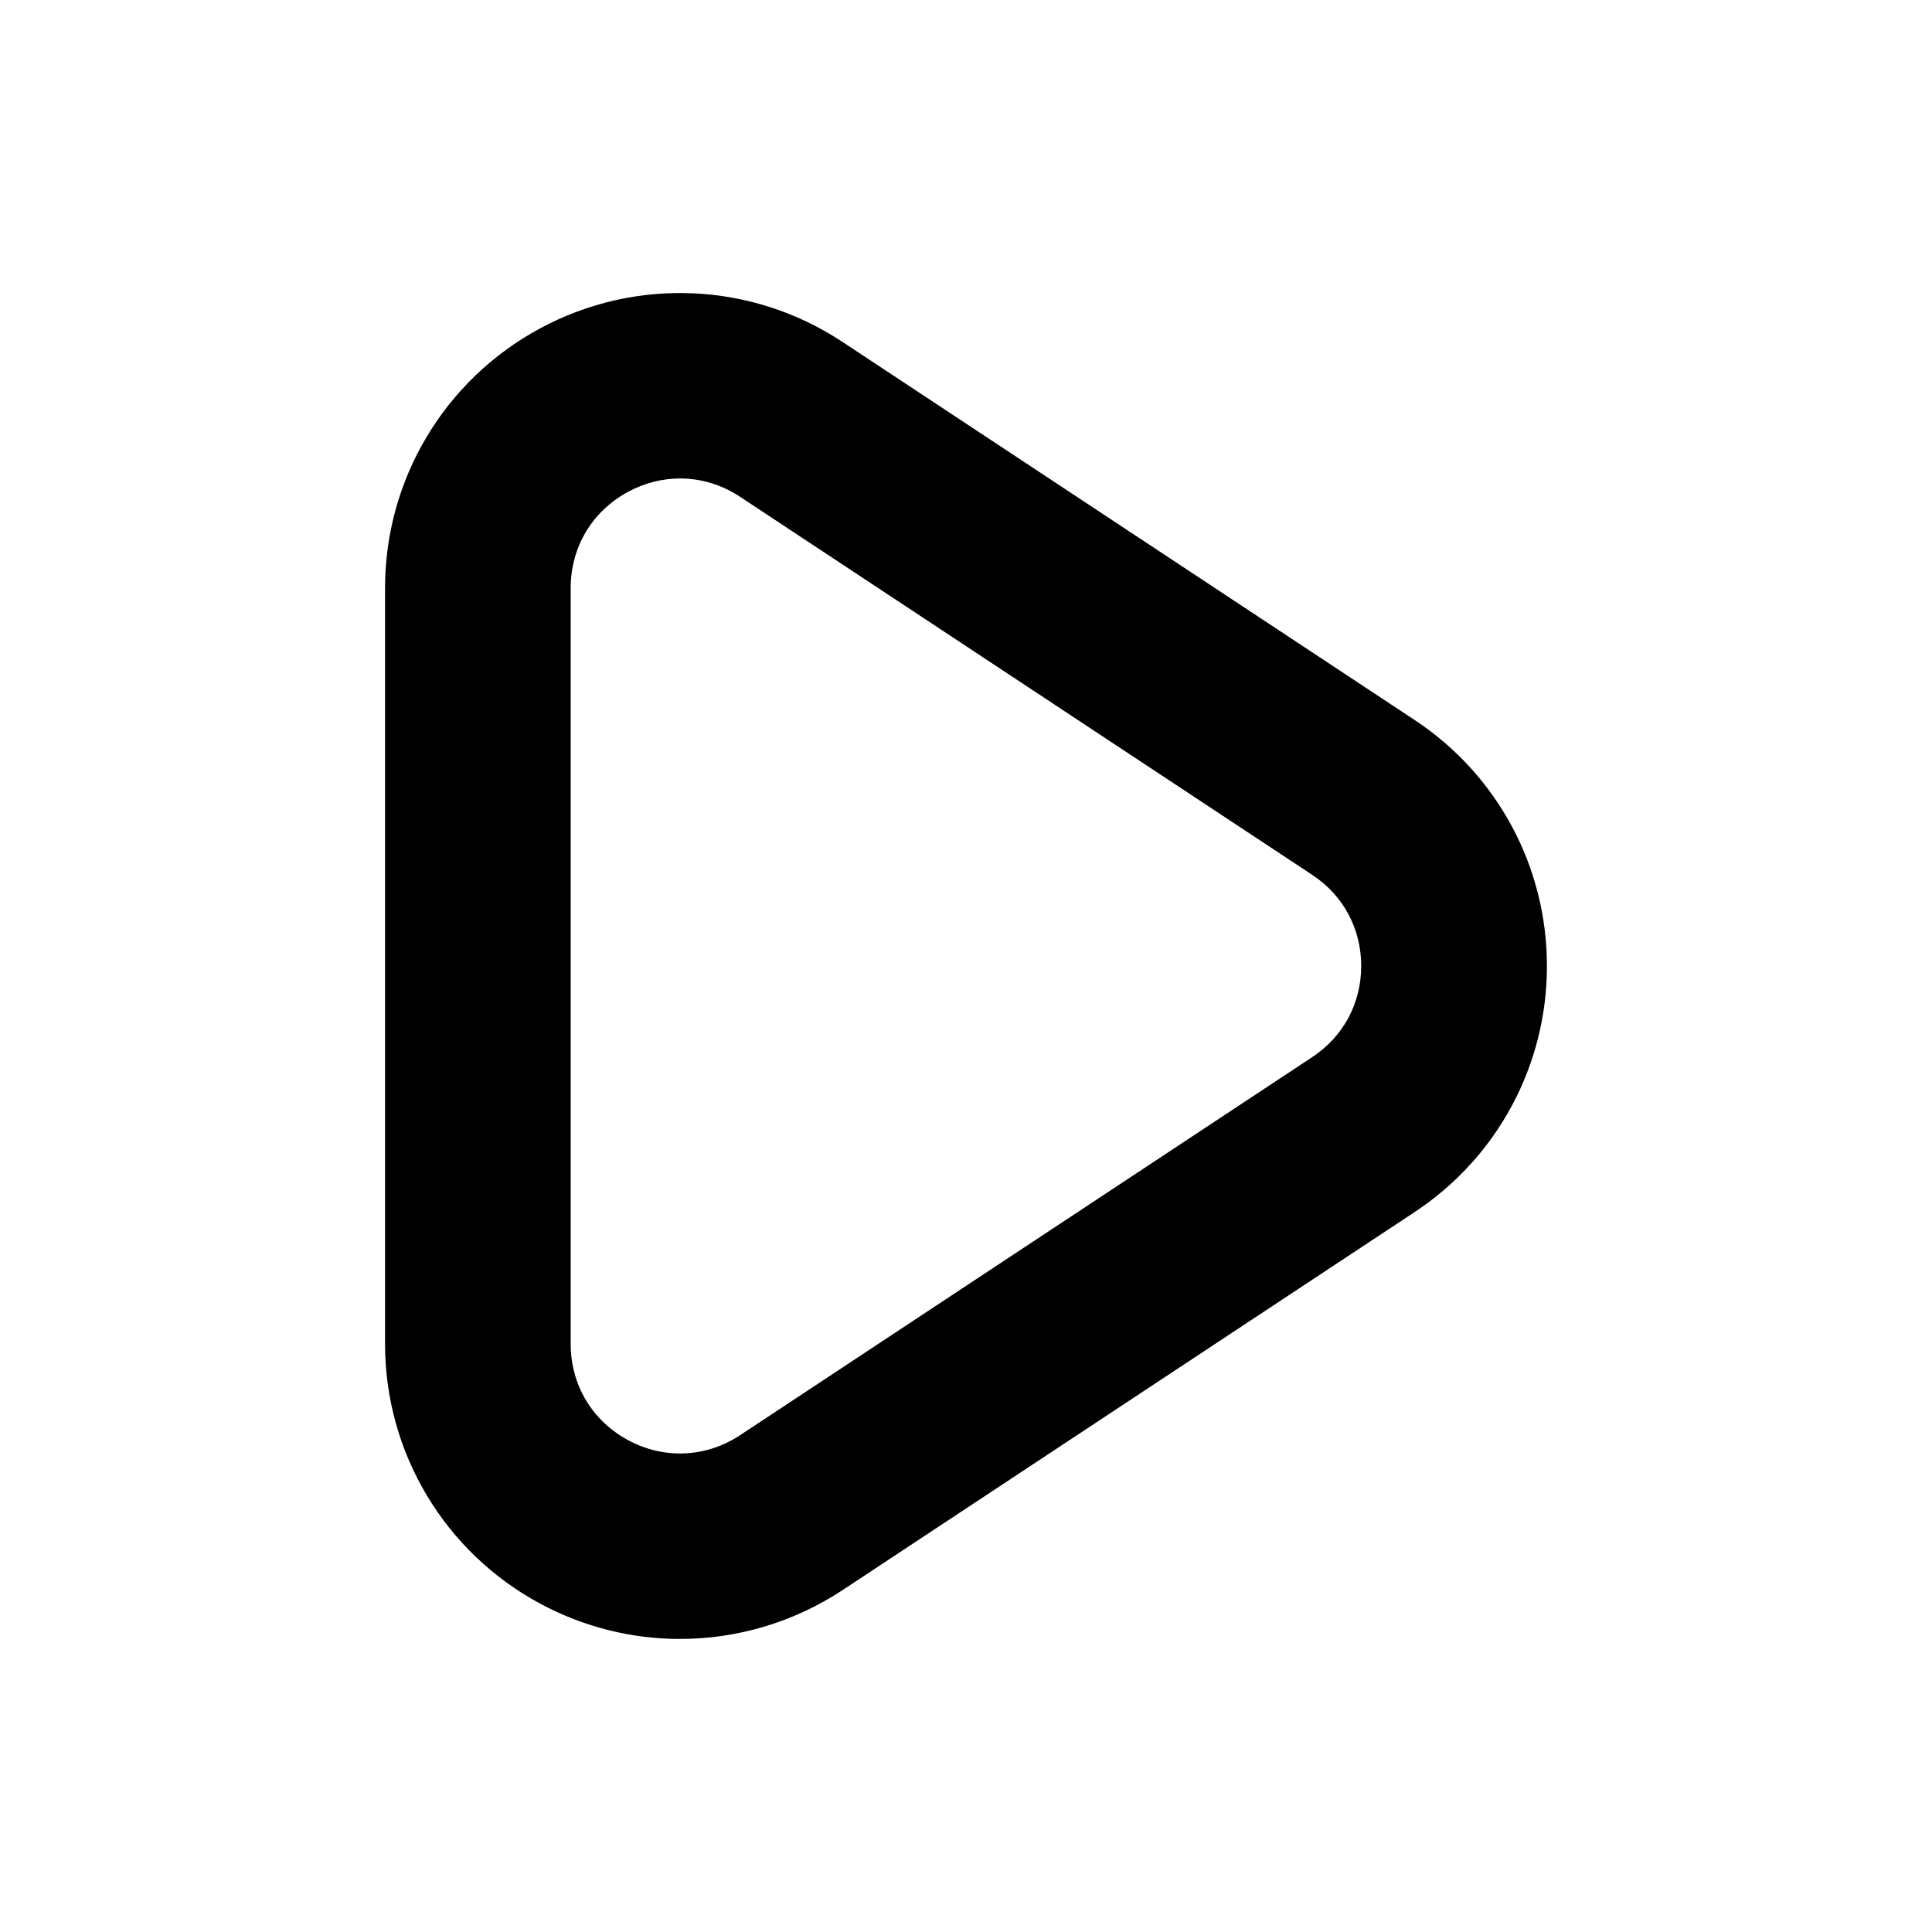 <?xml version="1.0" encoding="UTF-8"?>
<!-- Uploaded to: ICON Repo, www.svgrepo.com, Generator: ICON Repo Mixer Tools -->
<svg fill="#000000" width="800px" height="800px" version="1.1" viewBox="144 144 512 512" xmlns="http://www.w3.org/2000/svg">
 <path d="m324.21 578.34c-12.695 0-25.418-3.102-37.027-9.34-25.379-13.648-41.141-40.02-41.141-68.832v-200.34c0-28.812 15.766-55.184 41.141-68.832 25.379-13.648 56.07-12.262 80.109 3.633l151.59 100.17c21.965 14.516 35.07 38.887 35.07 65.211 0 26.32-13.105 50.695-35.07 65.211l-151.59 100.17c-13.039 8.594-28.035 12.945-43.082 12.945zm0.027-307.54c-4.684 0-9.379 1.172-13.758 3.523-9.543 5.137-15.242 14.66-15.242 25.504v200.34c0 10.832 5.699 20.367 15.242 25.504 9.543 5.125 20.633 4.625 29.676-1.348l151.59-100.17c8.254-5.453 12.988-14.258 12.988-24.156s-4.734-18.707-12.988-24.156l-151.59-100.17c-4.887-3.238-10.387-4.871-15.918-4.871z"/>
</svg>